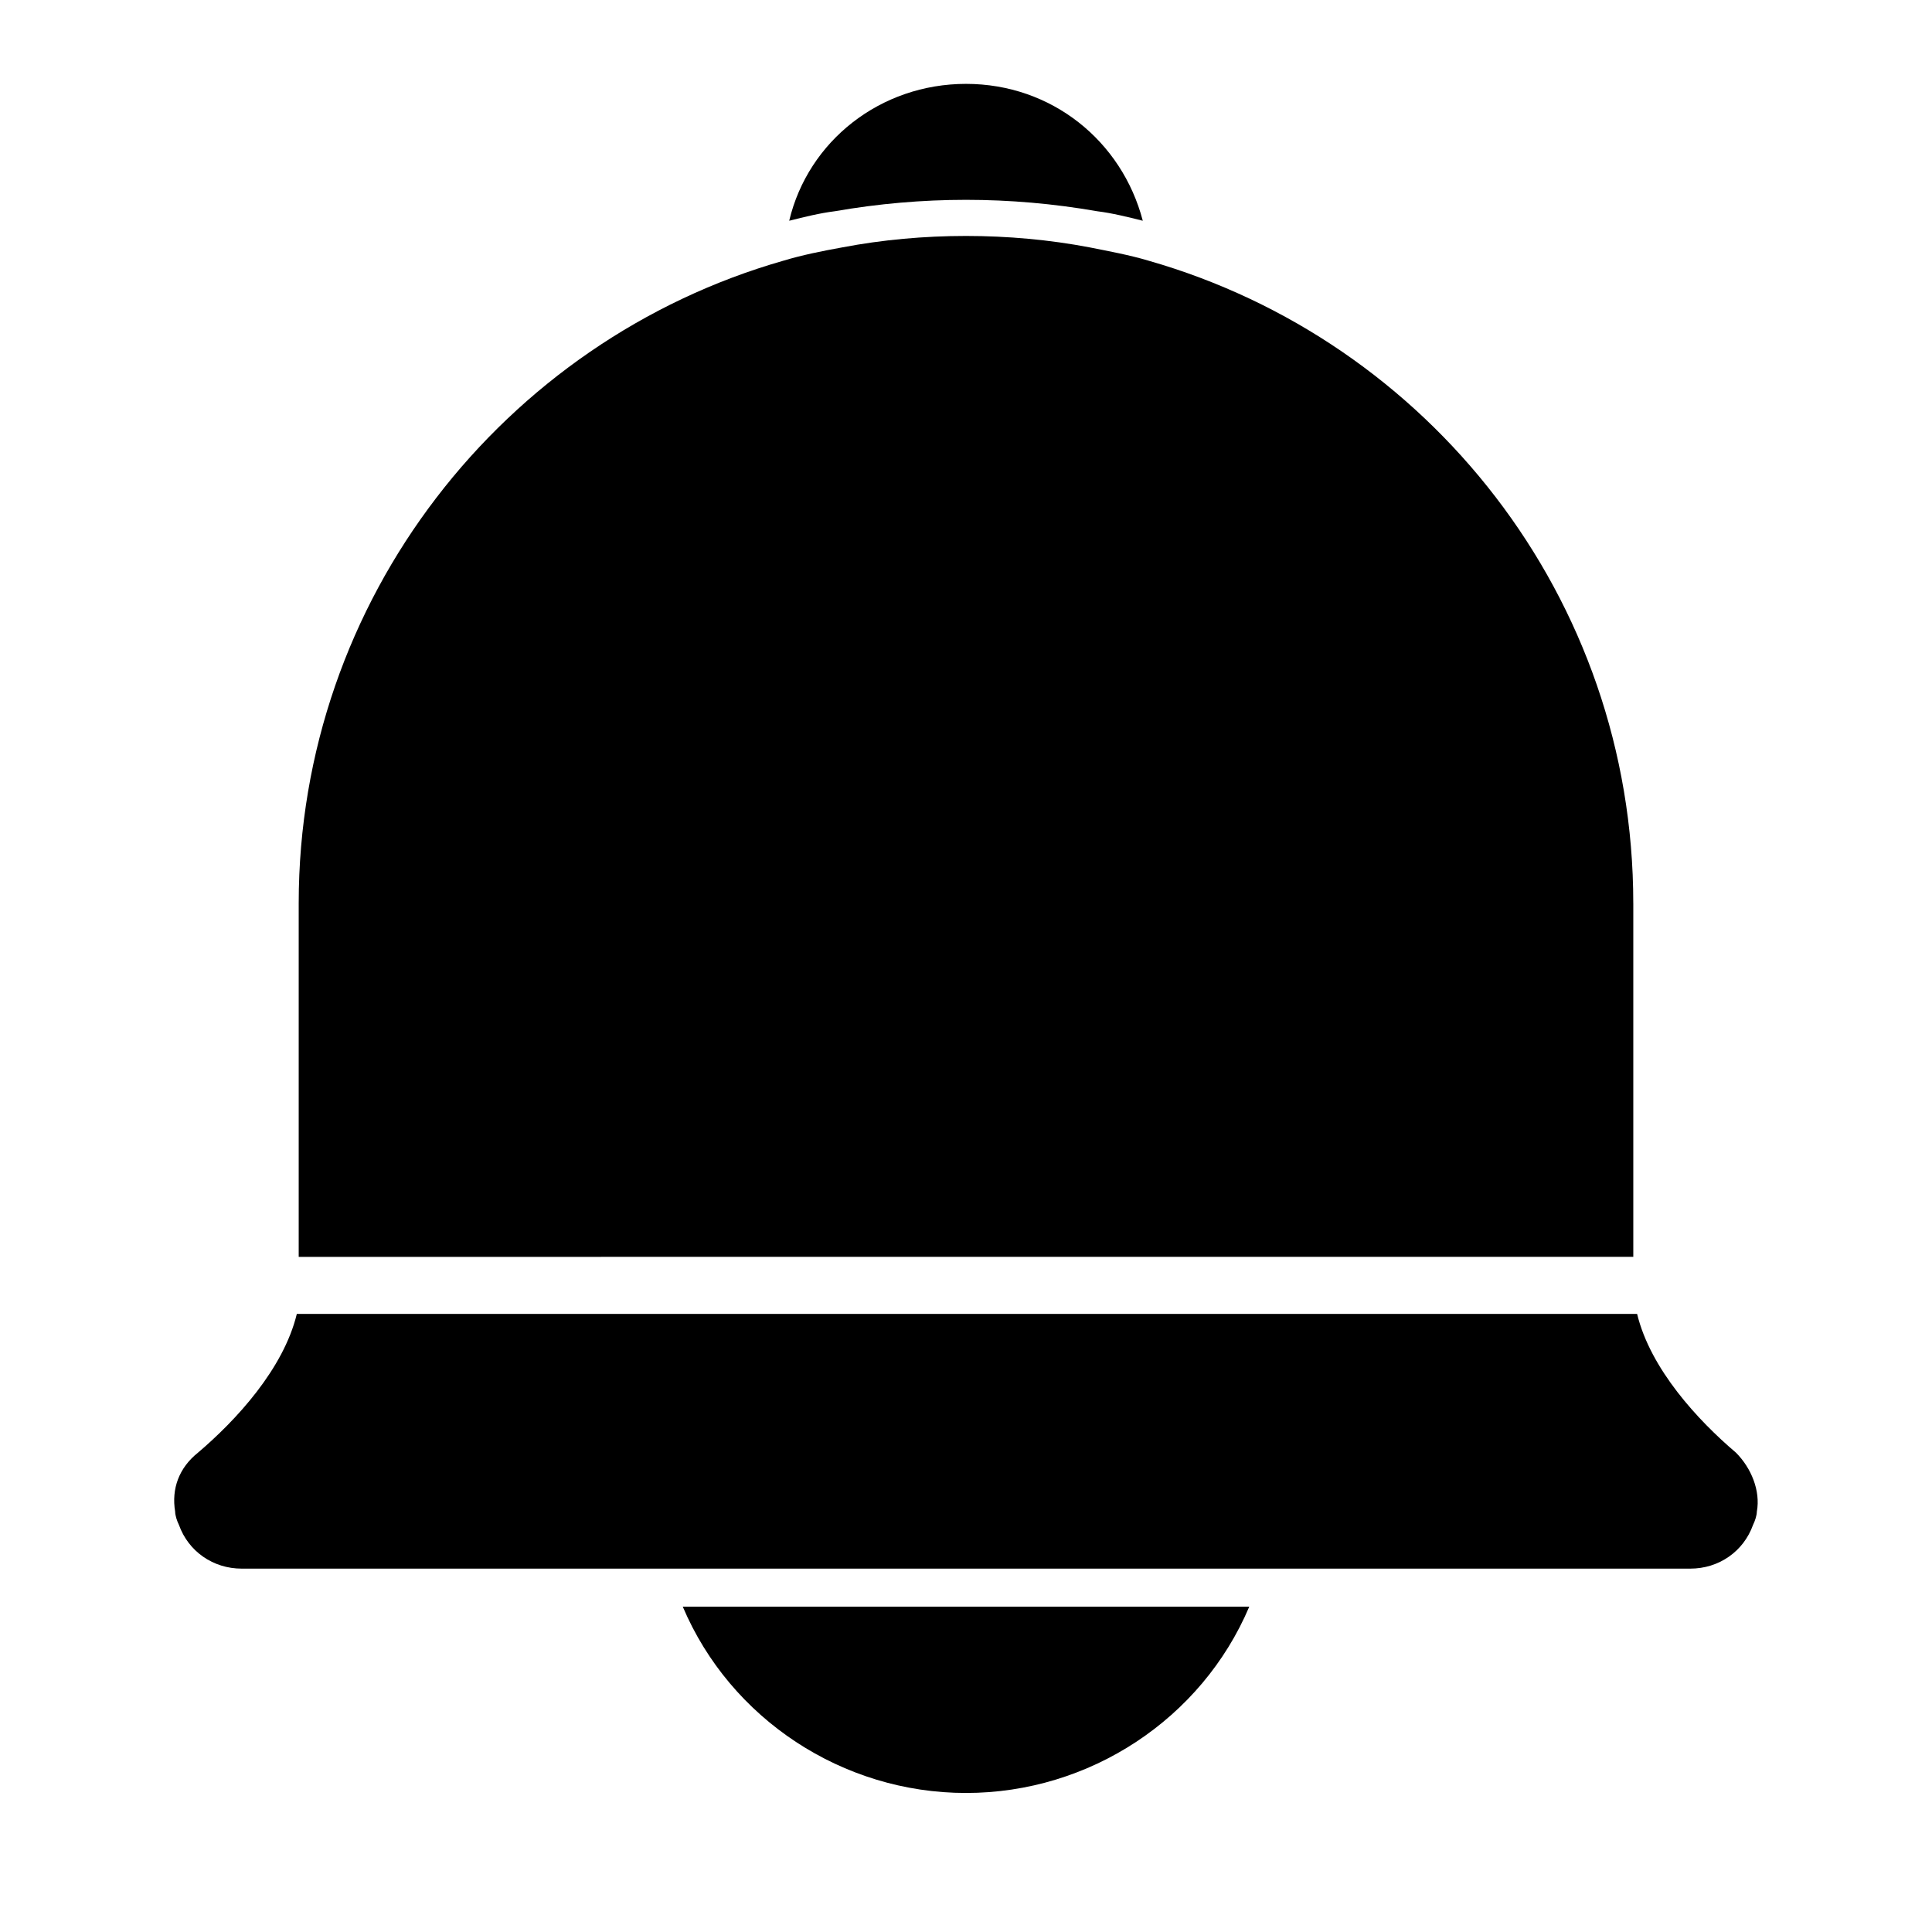 <?xml version="1.0" encoding="UTF-8"?>
<!-- Uploaded to: SVG Repo, www.svgrepo.com, Generator: SVG Repo Mixer Tools -->
<svg fill="#000000" width="800px" height="800px" version="1.1" viewBox="144 144 512 512" xmlns="http://www.w3.org/2000/svg">
 <g>
  <path d="m475.07 569.78c-12.594 29.727-42.32 49.375-75.066 49.375s-62.473-19.648-75.066-49.375z"/>
  <path d="m446.85 202.5c-4.031-1.008-8.062-2.016-12.09-2.519-11.586-2.016-23.176-3.023-34.762-3.023s-23.176 1.008-34.762 3.023c-4.031 0.504-8.062 1.512-12.09 2.519 5.039-21.16 24.184-36.273 46.855-36.273 22.668 0 41.309 15.113 46.848 36.273z"/>
  <path d="m609.58 544.59c0 1.008-0.504 2.519-1.008 3.527-2.519 7.055-9.07 11.586-16.625 11.586h-383.9c-7.559 0-14.105-4.535-16.625-11.586-0.504-1.008-1.008-2.519-1.008-3.527-1.008-6.047 1.008-11.586 6.047-15.617 10.078-8.566 22.672-22.168 26.199-36.777h355.19c3.527 14.609 16.121 28.215 26.199 36.777 4.023 4.027 6.543 10.074 5.535 15.617z"/>
  <path d="m576.84 383.37v93.707l-353.68 0.004v-93.711c0-80.609 54.41-149.13 128.47-170.29 5.039-1.512 10.078-2.519 15.617-3.527 10.578-2.016 21.664-3.023 32.746-3.023 11.082 0 22.168 1.008 32.746 3.023 5.039 1.008 10.578 2.016 15.617 3.527 74.066 21.164 128.48 89.176 128.48 170.29z"/>
 </g>
</svg>